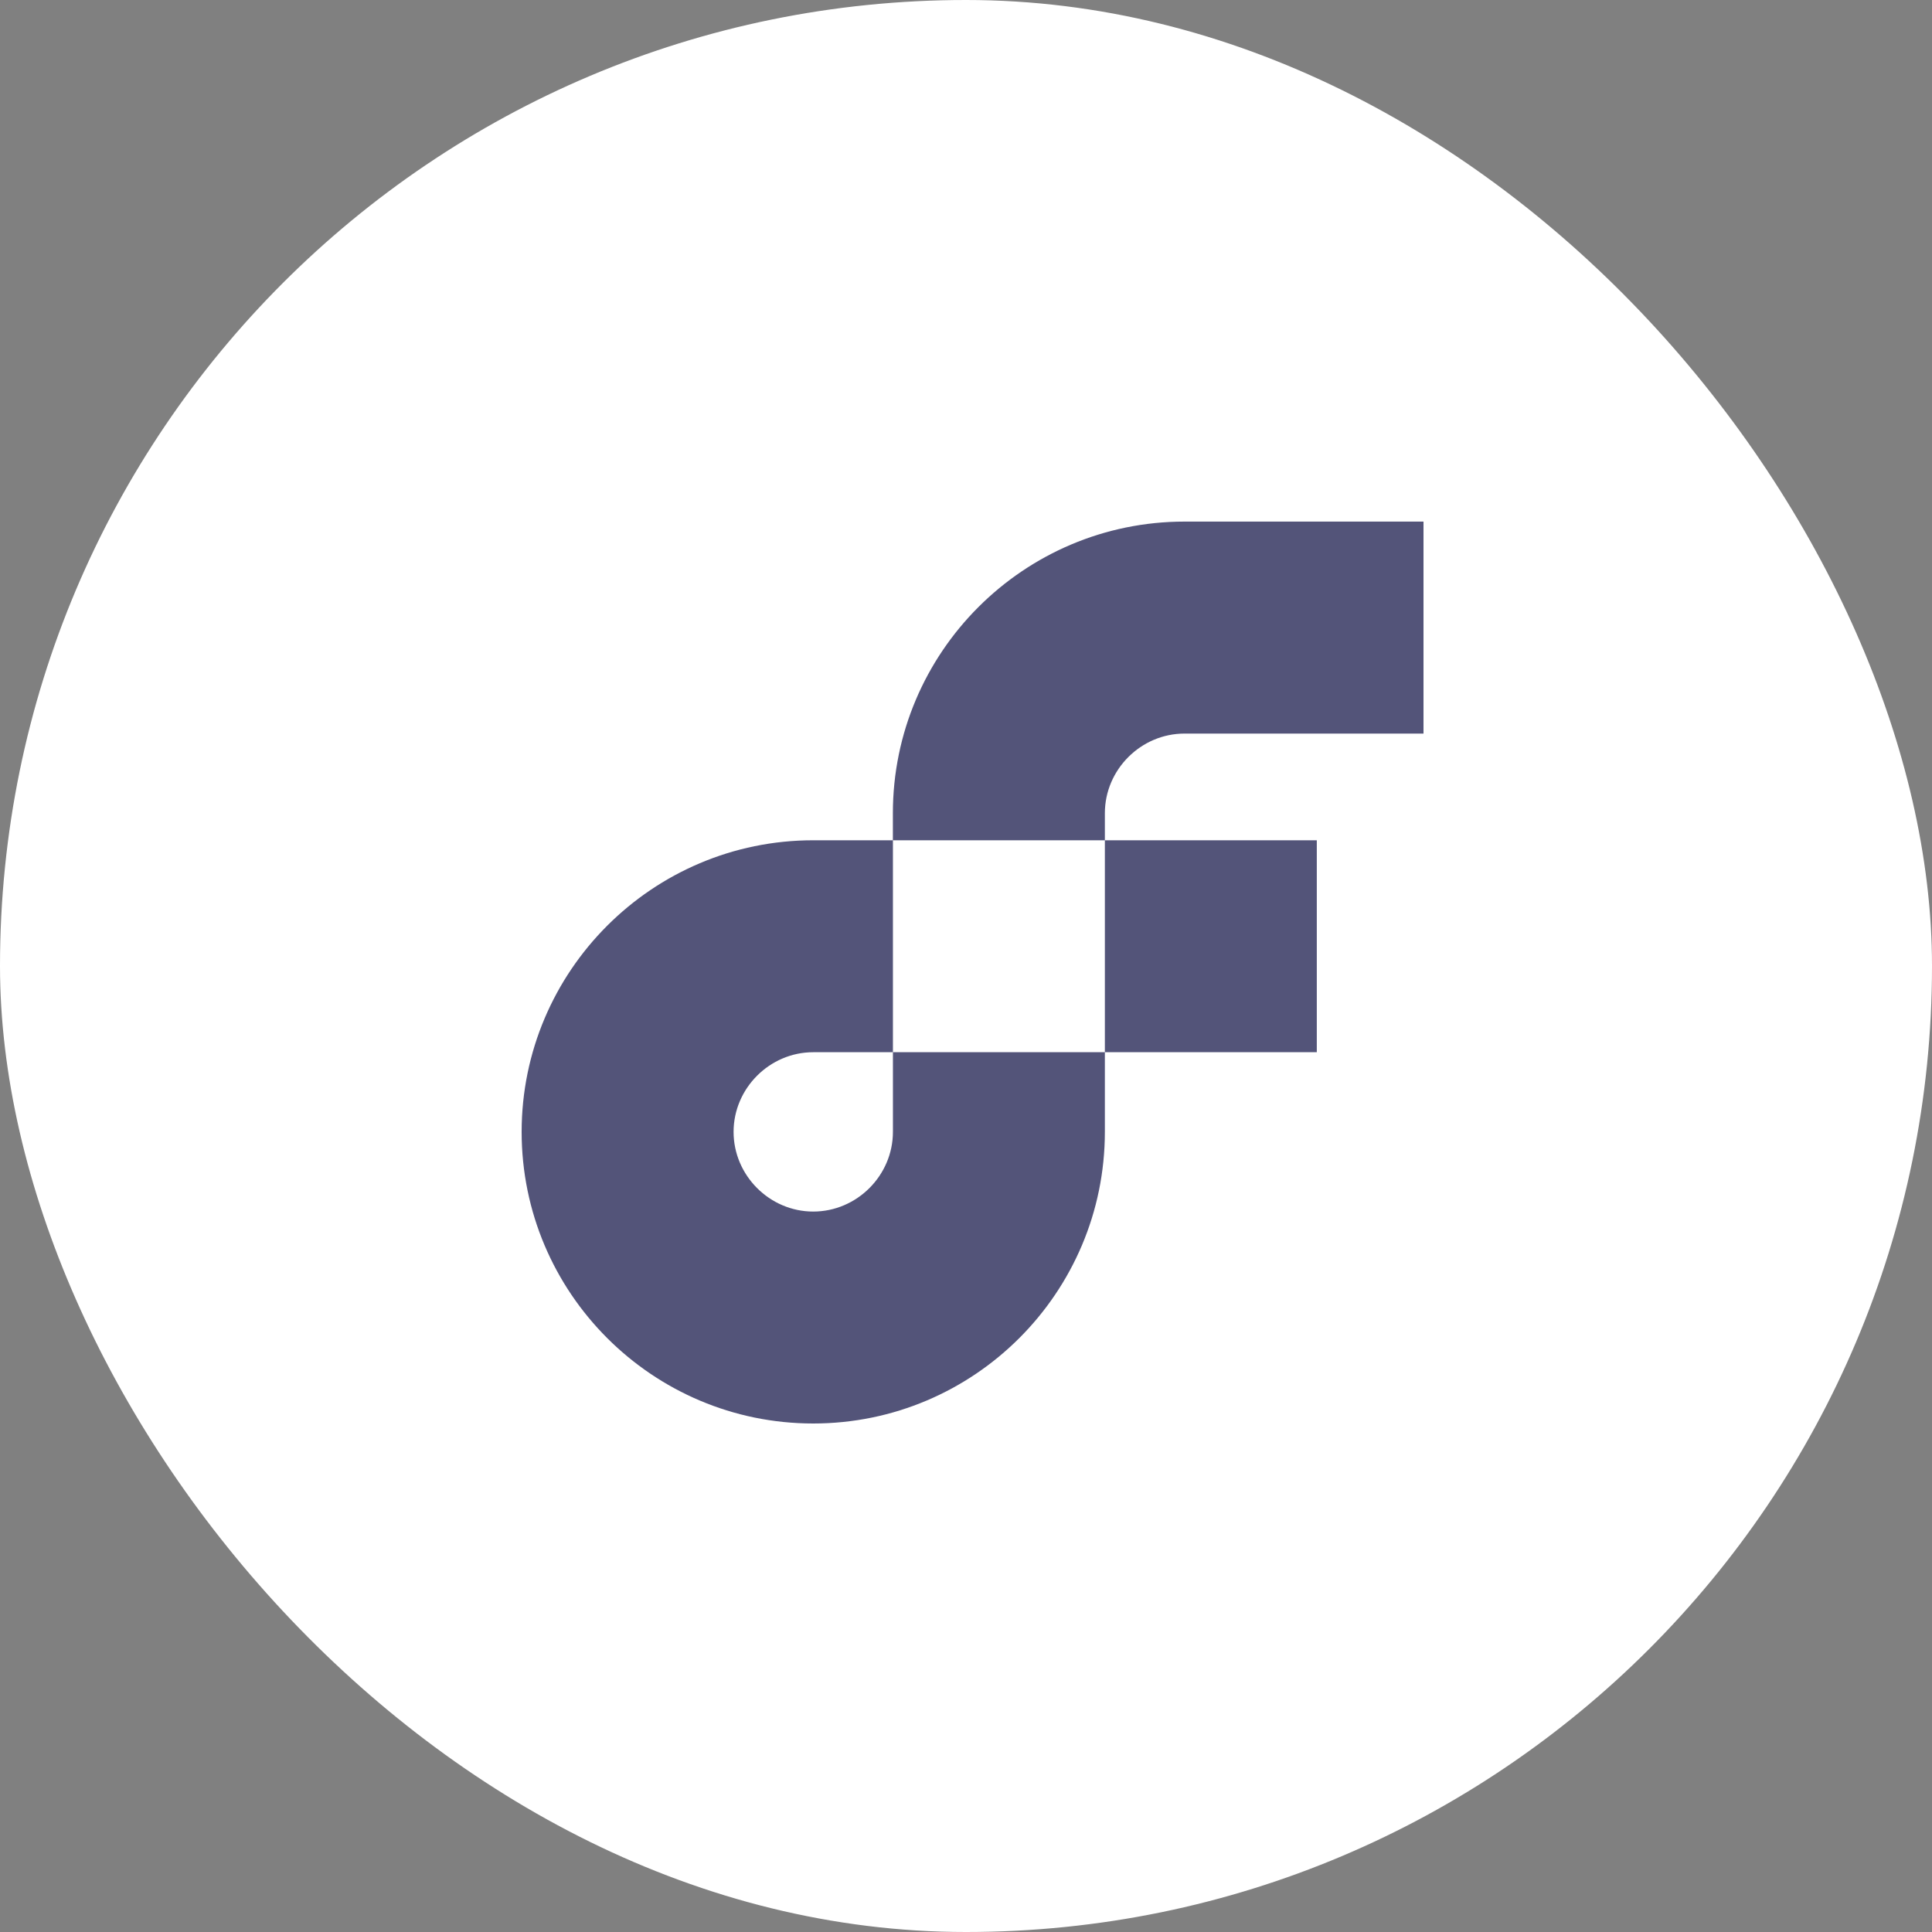 <svg width="40" height="40" viewBox="0 0 40 40" fill="none" xmlns="http://www.w3.org/2000/svg">
<rect x="0" y="0" width="40" height="40" fill="#808080" stroke="none"/>
<rect x="-0" width="40" height="40" rx="20" fill="white"/>
<path fill-rule="evenodd" clip-rule="evenodd" d="M24.524 15.188H29.472V10.799H24.524C21.194 10.799 18.486 13.507 18.486 16.837V17.397H16.837C13.507 17.397 10.8 20.105 10.8 23.434C10.8 26.765 13.507 29.472 16.837 29.472C20.168 29.472 22.875 26.765 22.875 23.434V21.785H27.263V17.397H22.875V21.785H22.875V21.785H18.487V23.434C18.487 24.337 17.74 25.084 16.837 25.084C15.935 25.084 15.188 24.337 15.188 23.434C15.188 22.532 15.935 21.785 16.837 21.785H18.487V17.397H18.487V17.397H22.875V16.837C22.875 15.934 23.621 15.188 24.524 15.188Z" fill="#535479"/>
</svg>
